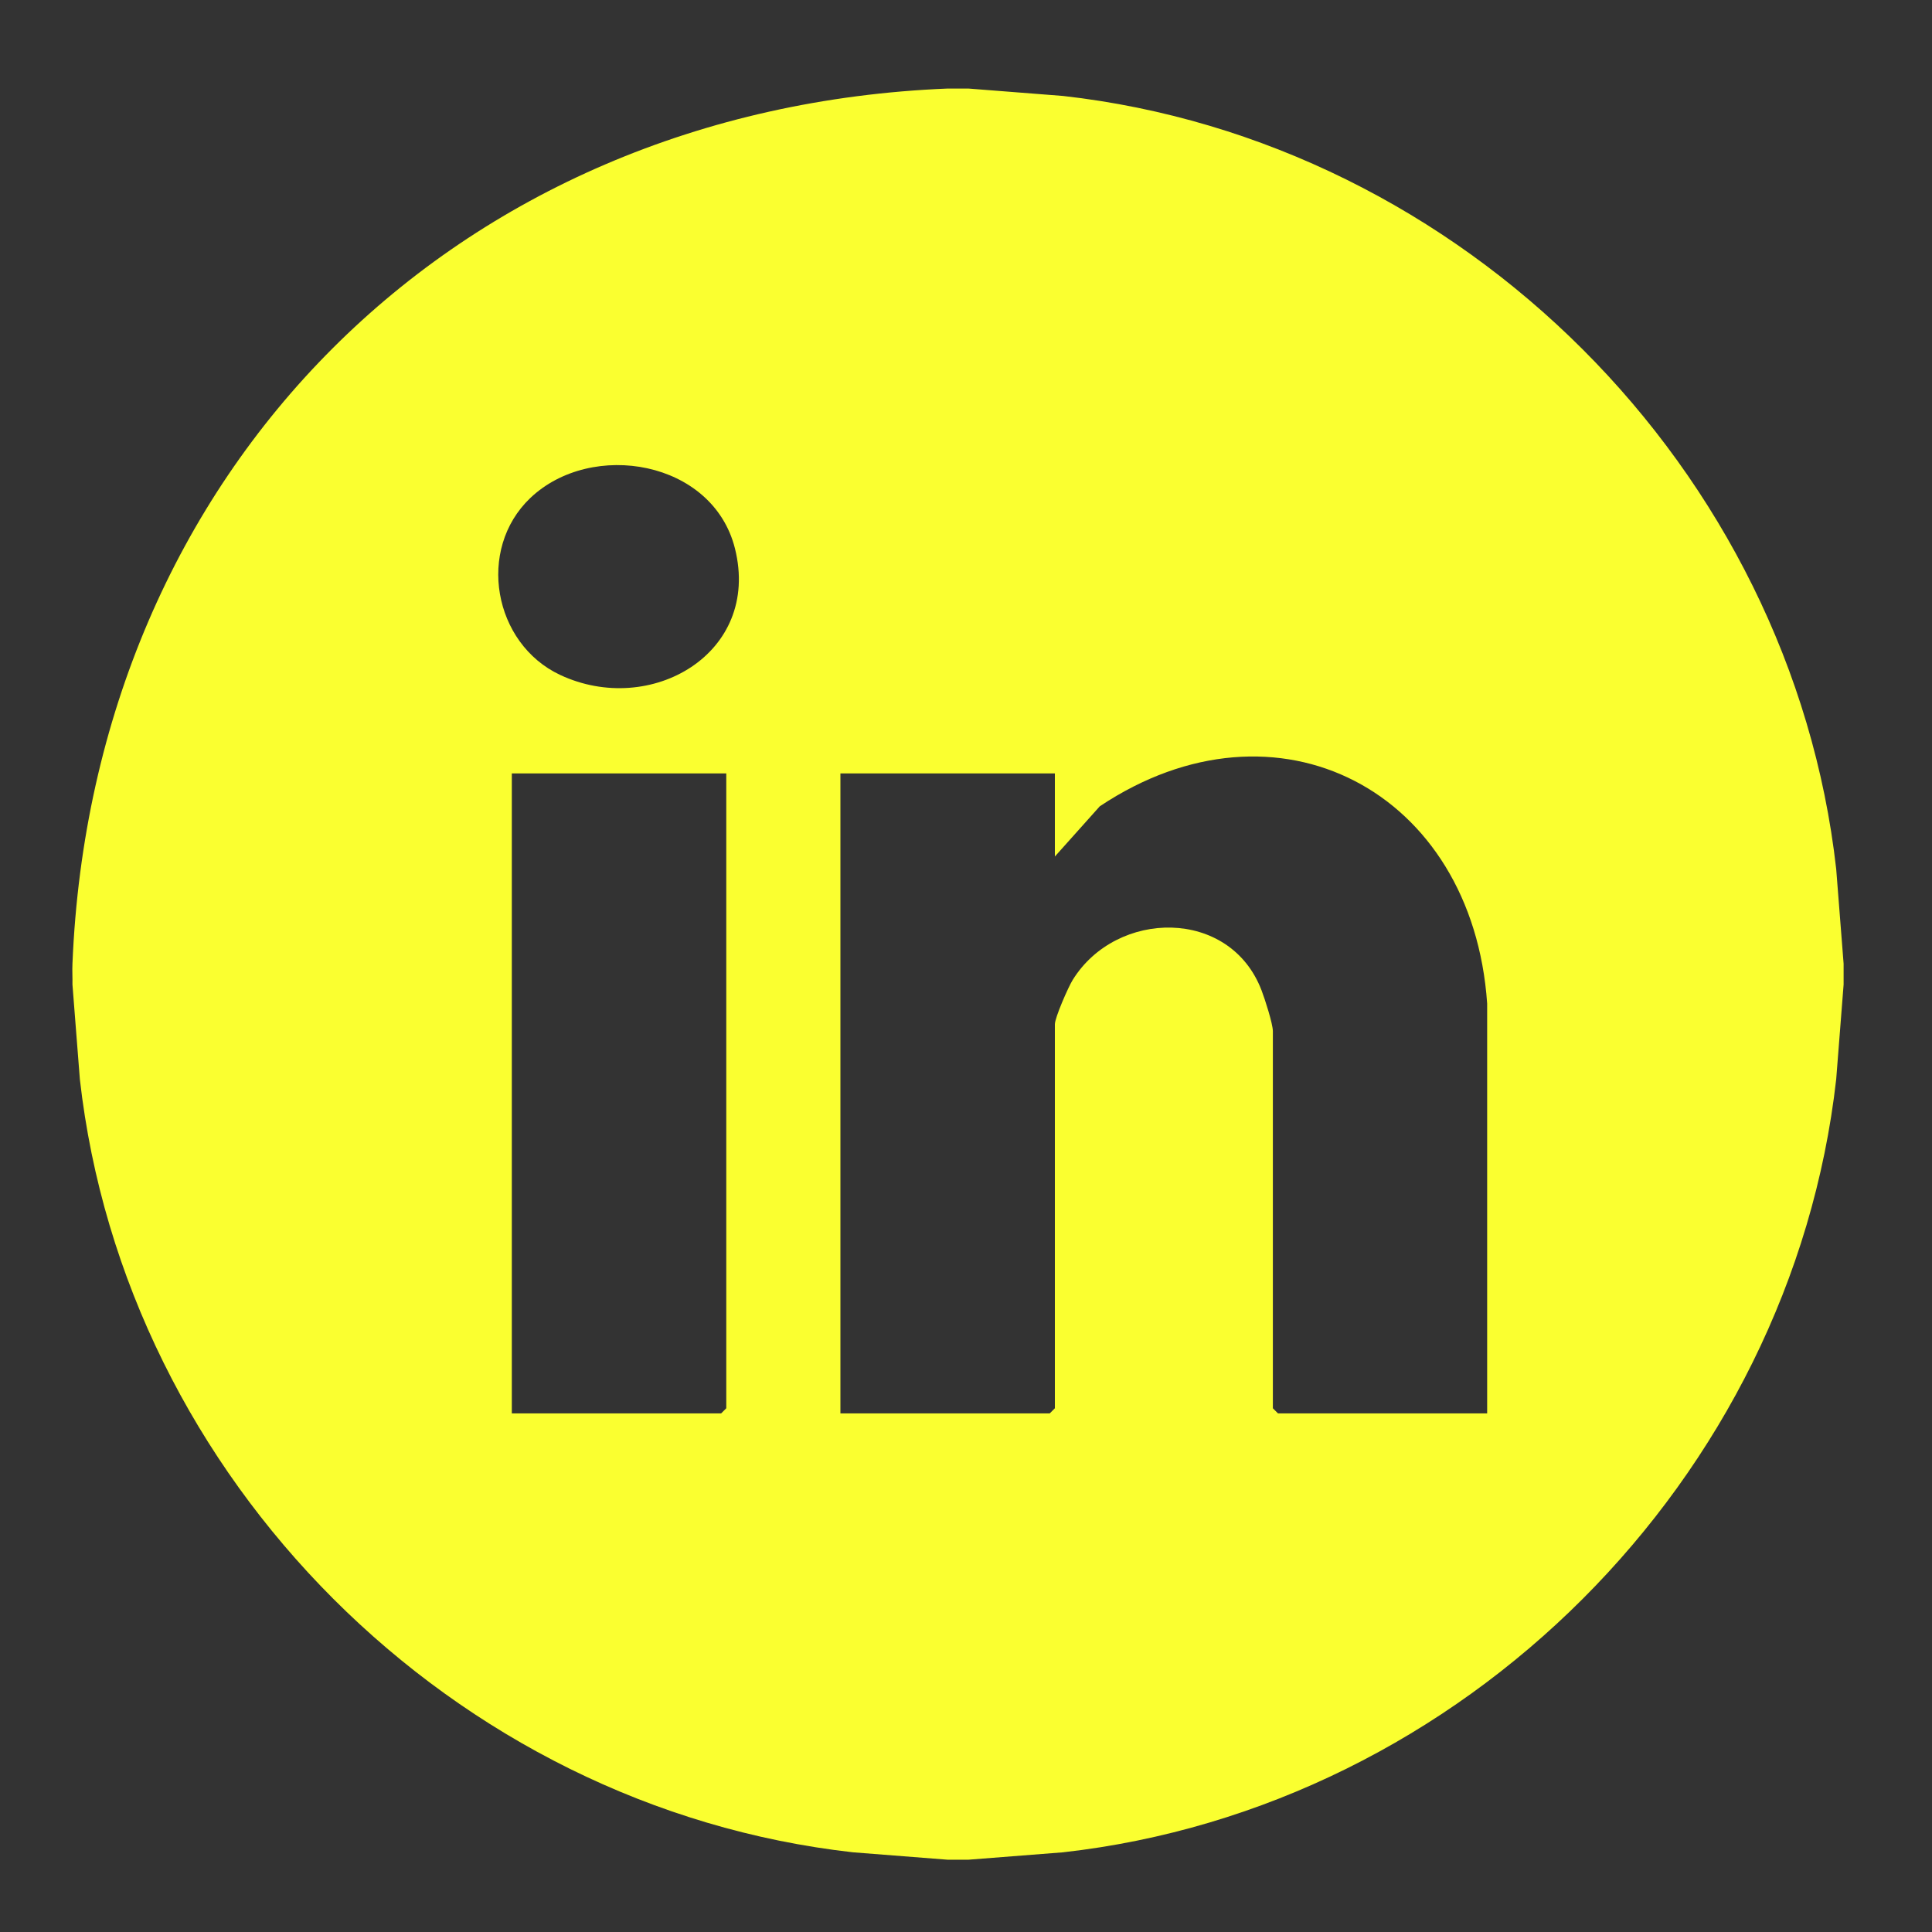 <?xml version="1.0" encoding="UTF-8"?>
<svg id="uuid-71c6ce8b-1f0d-4fde-881c-8f898112c7ac" data-name="Calque 2" xmlns="http://www.w3.org/2000/svg" viewBox="0 0 120 120">
  <rect x="0" y="0" width="120" height="120" fill="#333333" stroke="none"/>
  <g id="uuid-4645d5b6-b4e0-497c-bae8-803eb30874c4" data-name="HO27oi.tif">
    <path d="M60.15,5.5l5.88.46c24.83,2.79,45.23,23.18,48.02,48.02l.46,5.88v1.29l-.46,5.88c-2.8,24.84-23.18,45.23-48.02,48.02l-5.88.46h-1.29l-5.88-.46c-24.84-2.79-45.22-23.18-48.02-48.02l-.46-5.88c.01-.43-.02-.86,0-1.29C5.76,29.18,28.19,6.75,58.86,5.5h1.29ZM32.94,30.93c-3.36,3.2-2.29,9.05,1.85,10.99,5.61,2.63,12.49-1.32,10.86-7.85-1.37-5.48-8.9-6.76-12.71-3.14ZM92.37,87.79v-25.46c-.91-13.19-13.03-19.6-24.06-12.25l-2.79,3.12v-5.16h-13.32v39.75h13l.32-.32v-23.85c0-.41.83-2.31,1.11-2.76,2.72-4.38,9.77-4.49,11.73.66.2.52.7,2.07.7,2.53v23.42l.32.32h13ZM45.11,48.04h-13.32v39.75h13l.32-.32v-39.42Z" style="fill: #faff30;"/>
  </g>
</svg>